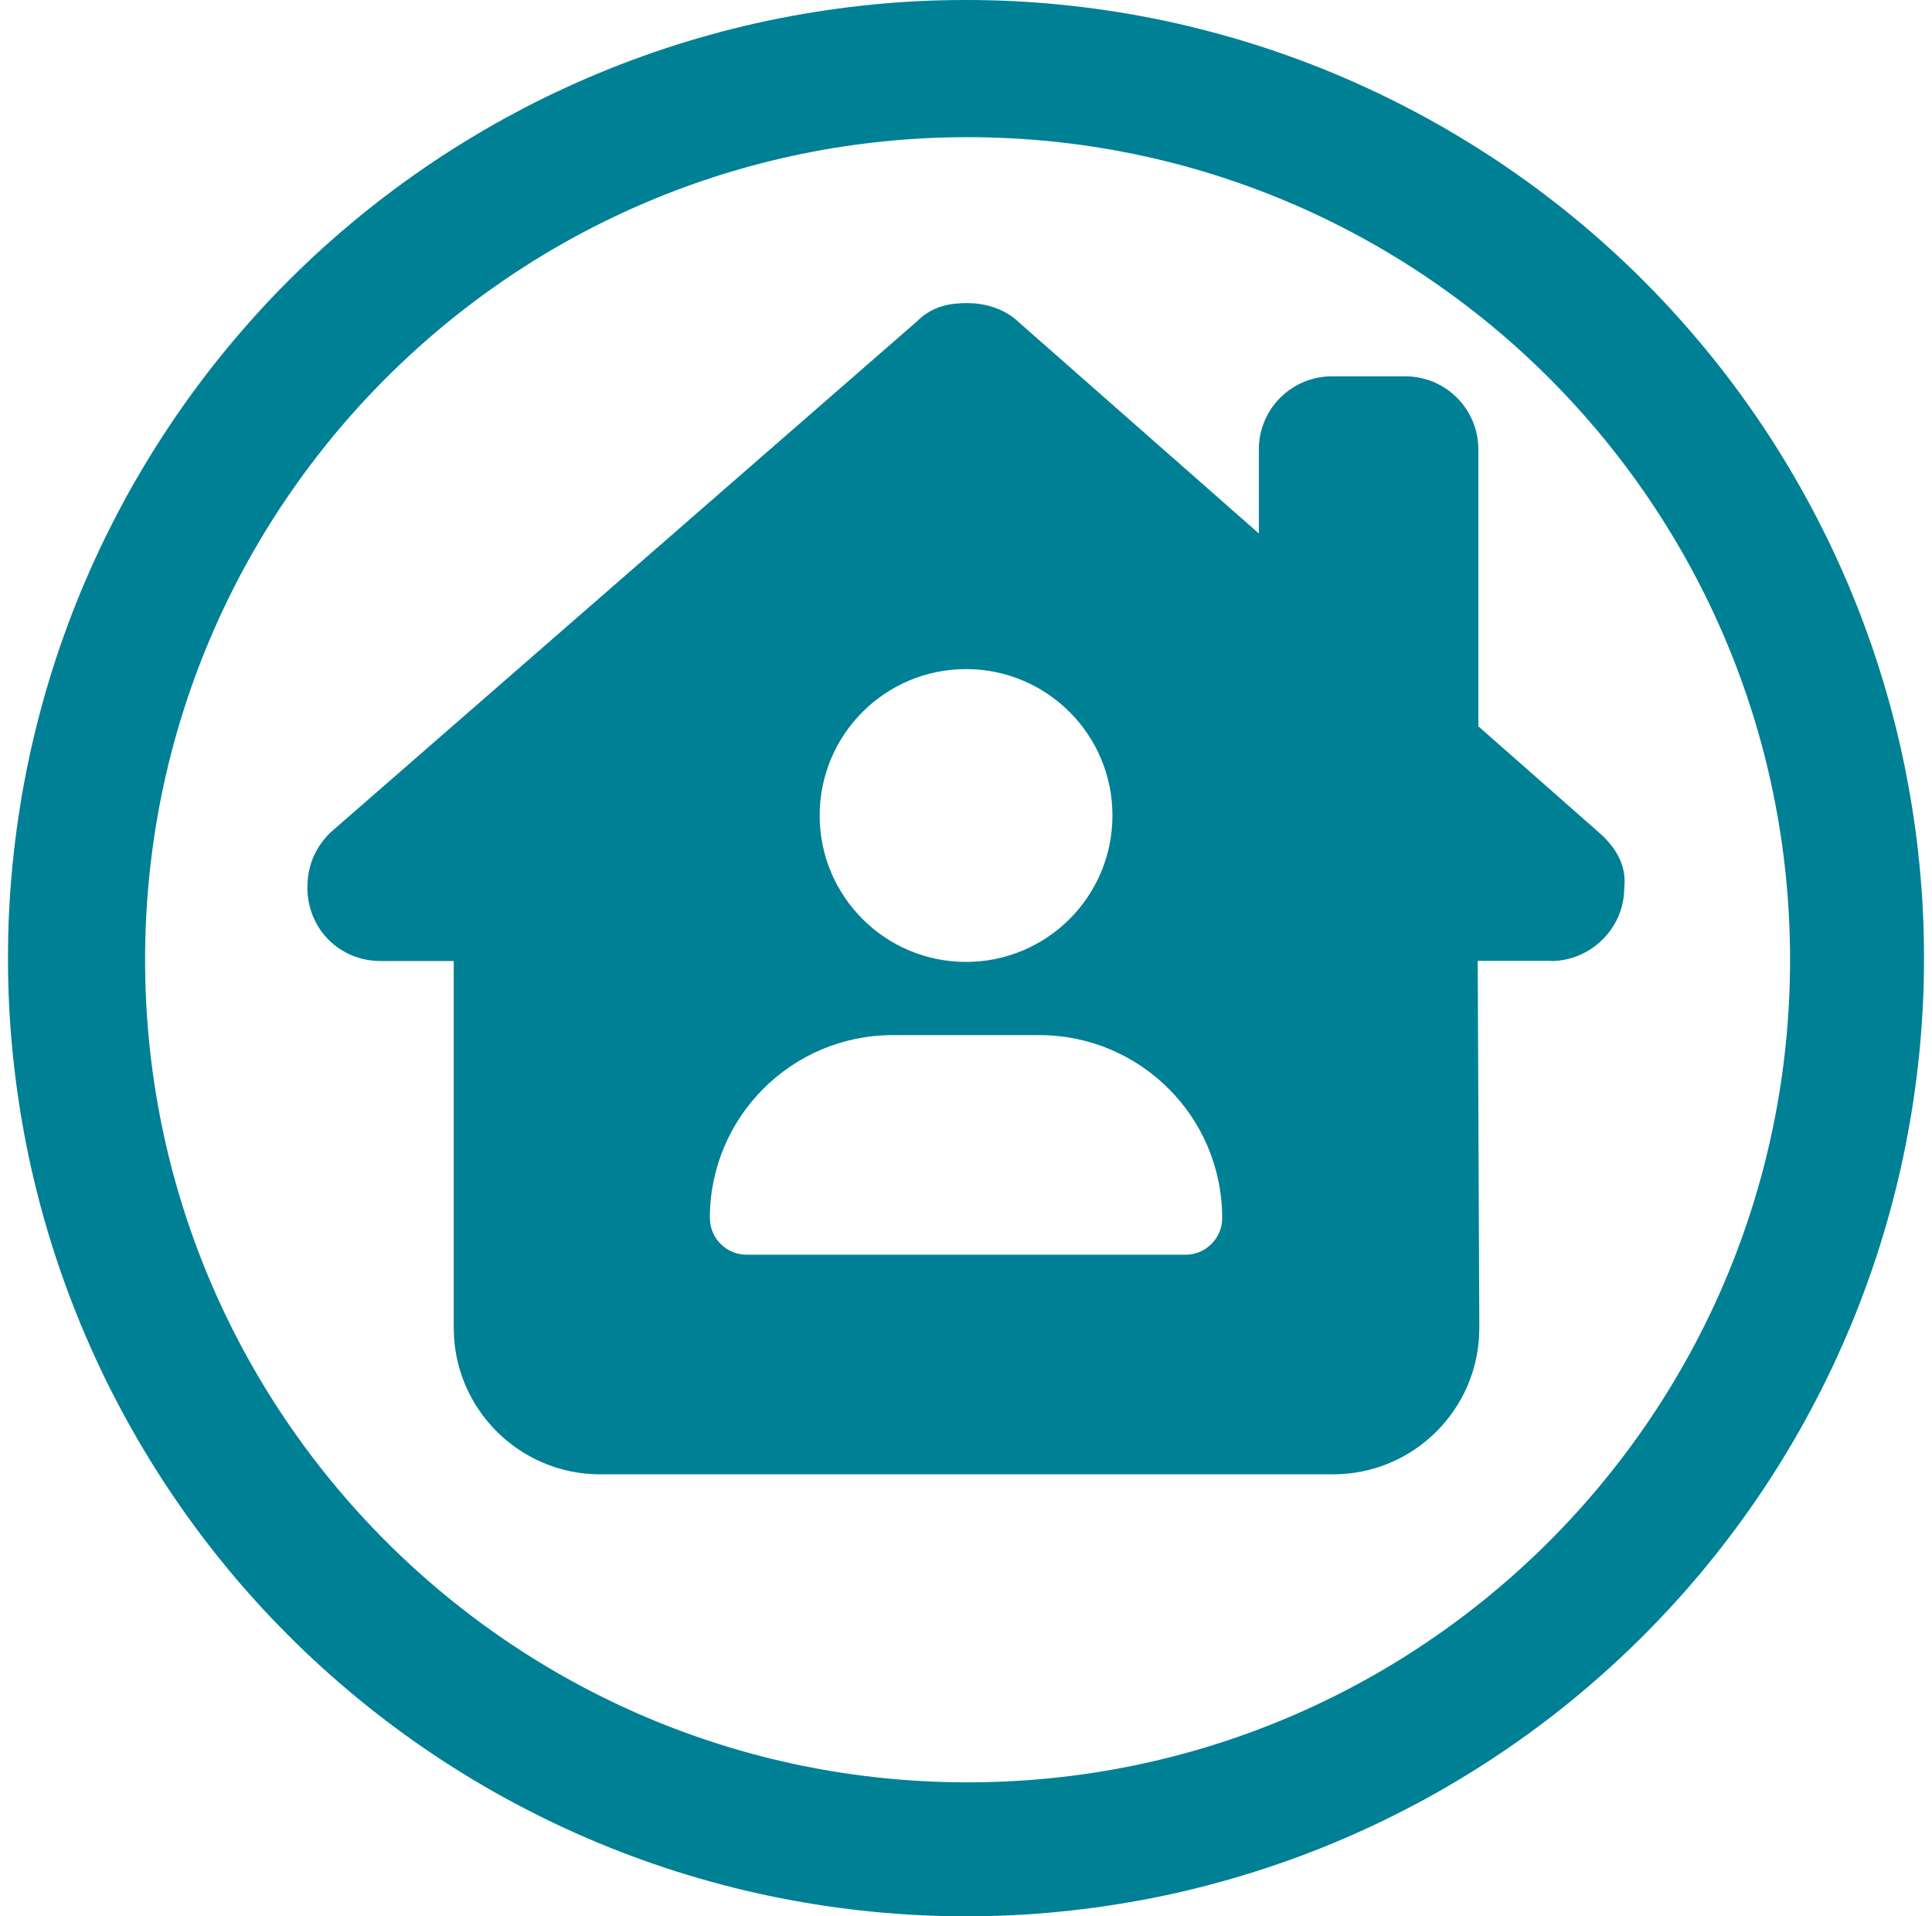 <svg width="121" height="120" viewBox="0 0 121 120" fill="none" xmlns="http://www.w3.org/2000/svg">
<path d="M120.43 57.056C120.383 56.076 120.309 55.096 120.212 54.119C120.115 53.143 119.998 52.169 119.851 51.196C119.707 50.226 119.54 49.259 119.349 48.296C119.159 47.332 118.945 46.376 118.704 45.422C118.466 44.469 118.202 43.522 117.918 42.582C117.633 41.642 117.326 40.712 116.994 39.786C116.663 38.863 116.312 37.946 115.934 37.04C115.559 36.133 115.161 35.237 114.74 34.347C114.318 33.457 113.877 32.581 113.415 31.718C112.954 30.851 112.469 29.998 111.963 29.155C111.458 28.312 110.933 27.483 110.388 26.667C109.843 25.851 109.277 25.048 108.692 24.258C108.107 23.469 107.505 22.696 106.879 21.937C106.253 21.177 105.615 20.435 104.956 19.706C104.297 18.976 103.618 18.267 102.925 17.572C102.233 16.876 101.52 16.2 100.791 15.541C100.065 14.882 99.323 14.24 98.563 13.618C97.804 12.995 97.028 12.39 96.242 11.808C95.452 11.223 94.65 10.657 93.833 10.112C93.017 9.567 92.188 9.042 91.345 8.537C90.502 8.031 89.649 7.546 88.782 7.085C87.916 6.623 87.04 6.182 86.153 5.76C85.263 5.342 84.367 4.941 83.46 4.566C82.554 4.191 81.637 3.837 80.714 3.506C79.791 3.174 78.858 2.867 77.918 2.582C76.978 2.298 76.031 2.037 75.081 1.796C74.128 1.559 73.171 1.341 72.208 1.151C71.244 0.96 70.278 0.793 69.304 0.649C68.331 0.505 67.357 0.385 66.381 0.288C65.404 0.191 64.424 0.12 63.444 0.07C62.464 0.023 61.483 0 60.5 0C59.517 0 58.536 0.023 57.556 0.07C56.576 0.117 55.596 0.191 54.619 0.288C53.643 0.385 52.669 0.505 51.696 0.649C50.726 0.793 49.759 0.96 48.796 1.151C47.832 1.341 46.872 1.559 45.922 1.796C44.969 2.034 44.022 2.298 43.082 2.582C42.142 2.867 41.212 3.174 40.286 3.506C39.363 3.837 38.446 4.191 37.54 4.566C36.633 4.941 35.737 5.342 34.847 5.76C33.957 6.178 33.081 6.62 32.218 7.085C31.351 7.546 30.498 8.031 29.655 8.537C28.812 9.042 27.983 9.567 27.167 10.112C26.351 10.657 25.548 11.223 24.758 11.808C23.969 12.393 23.196 12.995 22.437 13.618C21.677 14.24 20.935 14.882 20.206 15.541C19.476 16.2 18.767 16.876 18.072 17.572C17.376 18.264 16.7 18.976 16.041 19.706C15.382 20.435 14.74 21.177 14.118 21.937C13.495 22.696 12.89 23.469 12.308 24.258C11.723 25.048 11.157 25.847 10.612 26.667C10.067 27.483 9.542 28.312 9.037 29.155C8.531 29.998 8.046 30.851 7.585 31.718C7.123 32.584 6.682 33.46 6.26 34.347C5.842 35.233 5.441 36.133 5.066 37.04C4.691 37.946 4.337 38.863 4.006 39.786C3.674 40.712 3.367 41.642 3.082 42.582C2.798 43.522 2.537 44.469 2.296 45.422C2.059 46.376 1.841 47.332 1.651 48.296C1.46 49.259 1.293 50.226 1.149 51.196C1.005 52.169 0.885 53.143 0.788 54.119C0.691 55.096 0.62 56.076 0.57 57.056C0.52 58.036 0.5 59.02 0.5 60C0.5 60.98 0.523 61.964 0.57 62.944C0.617 63.924 0.691 64.904 0.788 65.881C0.885 66.857 1.005 67.834 1.149 68.804C1.293 69.774 1.46 70.744 1.651 71.708C1.841 72.671 2.059 73.628 2.296 74.581C2.534 75.534 2.798 76.481 3.082 77.418C3.367 78.354 3.674 79.291 4.006 80.214C4.337 81.141 4.691 82.054 5.066 82.96C5.441 83.867 5.842 84.763 6.26 85.653C6.678 86.54 7.12 87.416 7.585 88.282C8.05 89.149 8.531 90.002 9.037 90.845C9.542 91.688 10.067 92.517 10.612 93.333C11.157 94.15 11.723 94.952 12.308 95.742C12.893 96.531 13.495 97.304 14.118 98.063C14.74 98.823 15.382 99.565 16.041 100.291C16.7 101.02 17.376 101.729 18.072 102.425C18.767 103.121 19.476 103.797 20.206 104.456C20.935 105.115 21.677 105.757 22.437 106.379C23.196 107.001 23.969 107.607 24.758 108.192C25.548 108.777 26.347 109.343 27.167 109.888C27.983 110.433 28.812 110.958 29.655 111.463C30.498 111.969 31.351 112.454 32.218 112.915C33.084 113.377 33.96 113.818 34.847 114.24C35.733 114.658 36.633 115.056 37.54 115.434C38.446 115.809 39.363 116.163 40.286 116.494C41.212 116.826 42.142 117.133 43.082 117.418C44.022 117.702 44.969 117.966 45.922 118.204C46.872 118.441 47.832 118.659 48.796 118.849C49.759 119.04 50.726 119.207 51.696 119.351C52.669 119.495 53.643 119.615 54.619 119.712C55.596 119.809 56.576 119.88 57.556 119.93C58.536 119.98 59.52 120 60.5 120C61.48 120 62.464 119.977 63.444 119.93C64.424 119.883 65.404 119.809 66.381 119.712C67.357 119.615 68.334 119.498 69.304 119.351C70.274 119.207 71.244 119.04 72.208 118.849C73.171 118.659 74.128 118.445 75.081 118.204C76.034 117.966 76.981 117.702 77.918 117.418C78.854 117.133 79.791 116.826 80.714 116.494C81.641 116.163 82.554 115.812 83.46 115.434C84.367 115.056 85.263 114.661 86.153 114.24C87.04 113.818 87.916 113.377 88.782 112.915C89.649 112.454 90.502 111.969 91.345 111.463C92.188 110.958 93.017 110.433 93.833 109.888C94.65 109.343 95.452 108.777 96.242 108.192C97.031 107.607 97.804 107.005 98.563 106.379C99.323 105.753 100.065 105.115 100.791 104.456C101.52 103.797 102.229 103.118 102.925 102.425C103.618 101.729 104.297 101.02 104.956 100.291C105.615 99.565 106.257 98.823 106.879 98.063C107.501 97.304 108.107 96.528 108.692 95.742C109.277 94.952 109.843 94.15 110.388 93.333C110.933 92.517 111.458 91.688 111.963 90.845C112.469 90.002 112.954 89.149 113.415 88.282C113.877 87.416 114.318 86.54 114.74 85.653C115.158 84.763 115.556 83.867 115.934 82.96C116.312 82.054 116.663 81.137 116.994 80.214C117.326 79.291 117.633 78.358 117.918 77.418C118.202 76.478 118.466 75.531 118.704 74.581C118.941 73.628 119.159 72.671 119.349 71.708C119.54 70.744 119.707 69.778 119.851 68.804C119.995 67.834 120.115 66.857 120.212 65.881C120.309 64.904 120.38 63.924 120.43 62.944C120.477 61.964 120.5 60.983 120.5 60C120.5 59.017 120.477 58.036 120.43 57.056ZM60.597 111.614C32.147 111.614 9.087 88.55 9.087 60.1C9.087 31.651 32.147 8.59 60.597 8.59C89.047 8.59 112.111 31.654 112.111 60.1C112.111 88.547 89.047 111.614 60.597 111.614ZM97.145 60.181C99.58 60.181 101.728 58.174 101.728 55.581C101.871 54.293 101.299 53.146 100.152 52.142L92.589 45.483V28.148C92.589 25.613 90.542 23.566 88.006 23.566H83.424C80.888 23.566 78.841 25.613 78.841 28.148V33.407L63.584 19.983C62.724 19.267 61.577 18.98 60.577 18.98C59.577 18.98 58.429 19.124 57.426 20.127L20.684 52.142C19.68 53.146 19.252 54.29 19.252 55.581C19.252 58.16 21.259 60.181 23.835 60.181H28.418V83.158C28.418 88.215 32.529 92.326 37.587 92.326H83.48C88.565 92.326 92.676 88.202 92.649 83.114L92.549 60.167H97.132L97.145 60.181ZM60.503 41.9C65.568 41.9 69.672 46.004 69.672 51.069C69.672 56.133 65.568 60.237 60.503 60.237C55.439 60.237 51.335 56.133 51.335 51.069C51.335 46.004 55.439 41.9 60.503 41.9ZM44.457 76.28C44.457 69.948 49.585 64.82 55.917 64.82H65.086C71.418 64.82 76.546 69.948 76.546 76.28C76.546 77.541 75.516 78.572 74.255 78.572H46.752C45.491 78.572 44.461 77.541 44.461 76.28H44.457Z" fill="#008094"/>
</svg>
